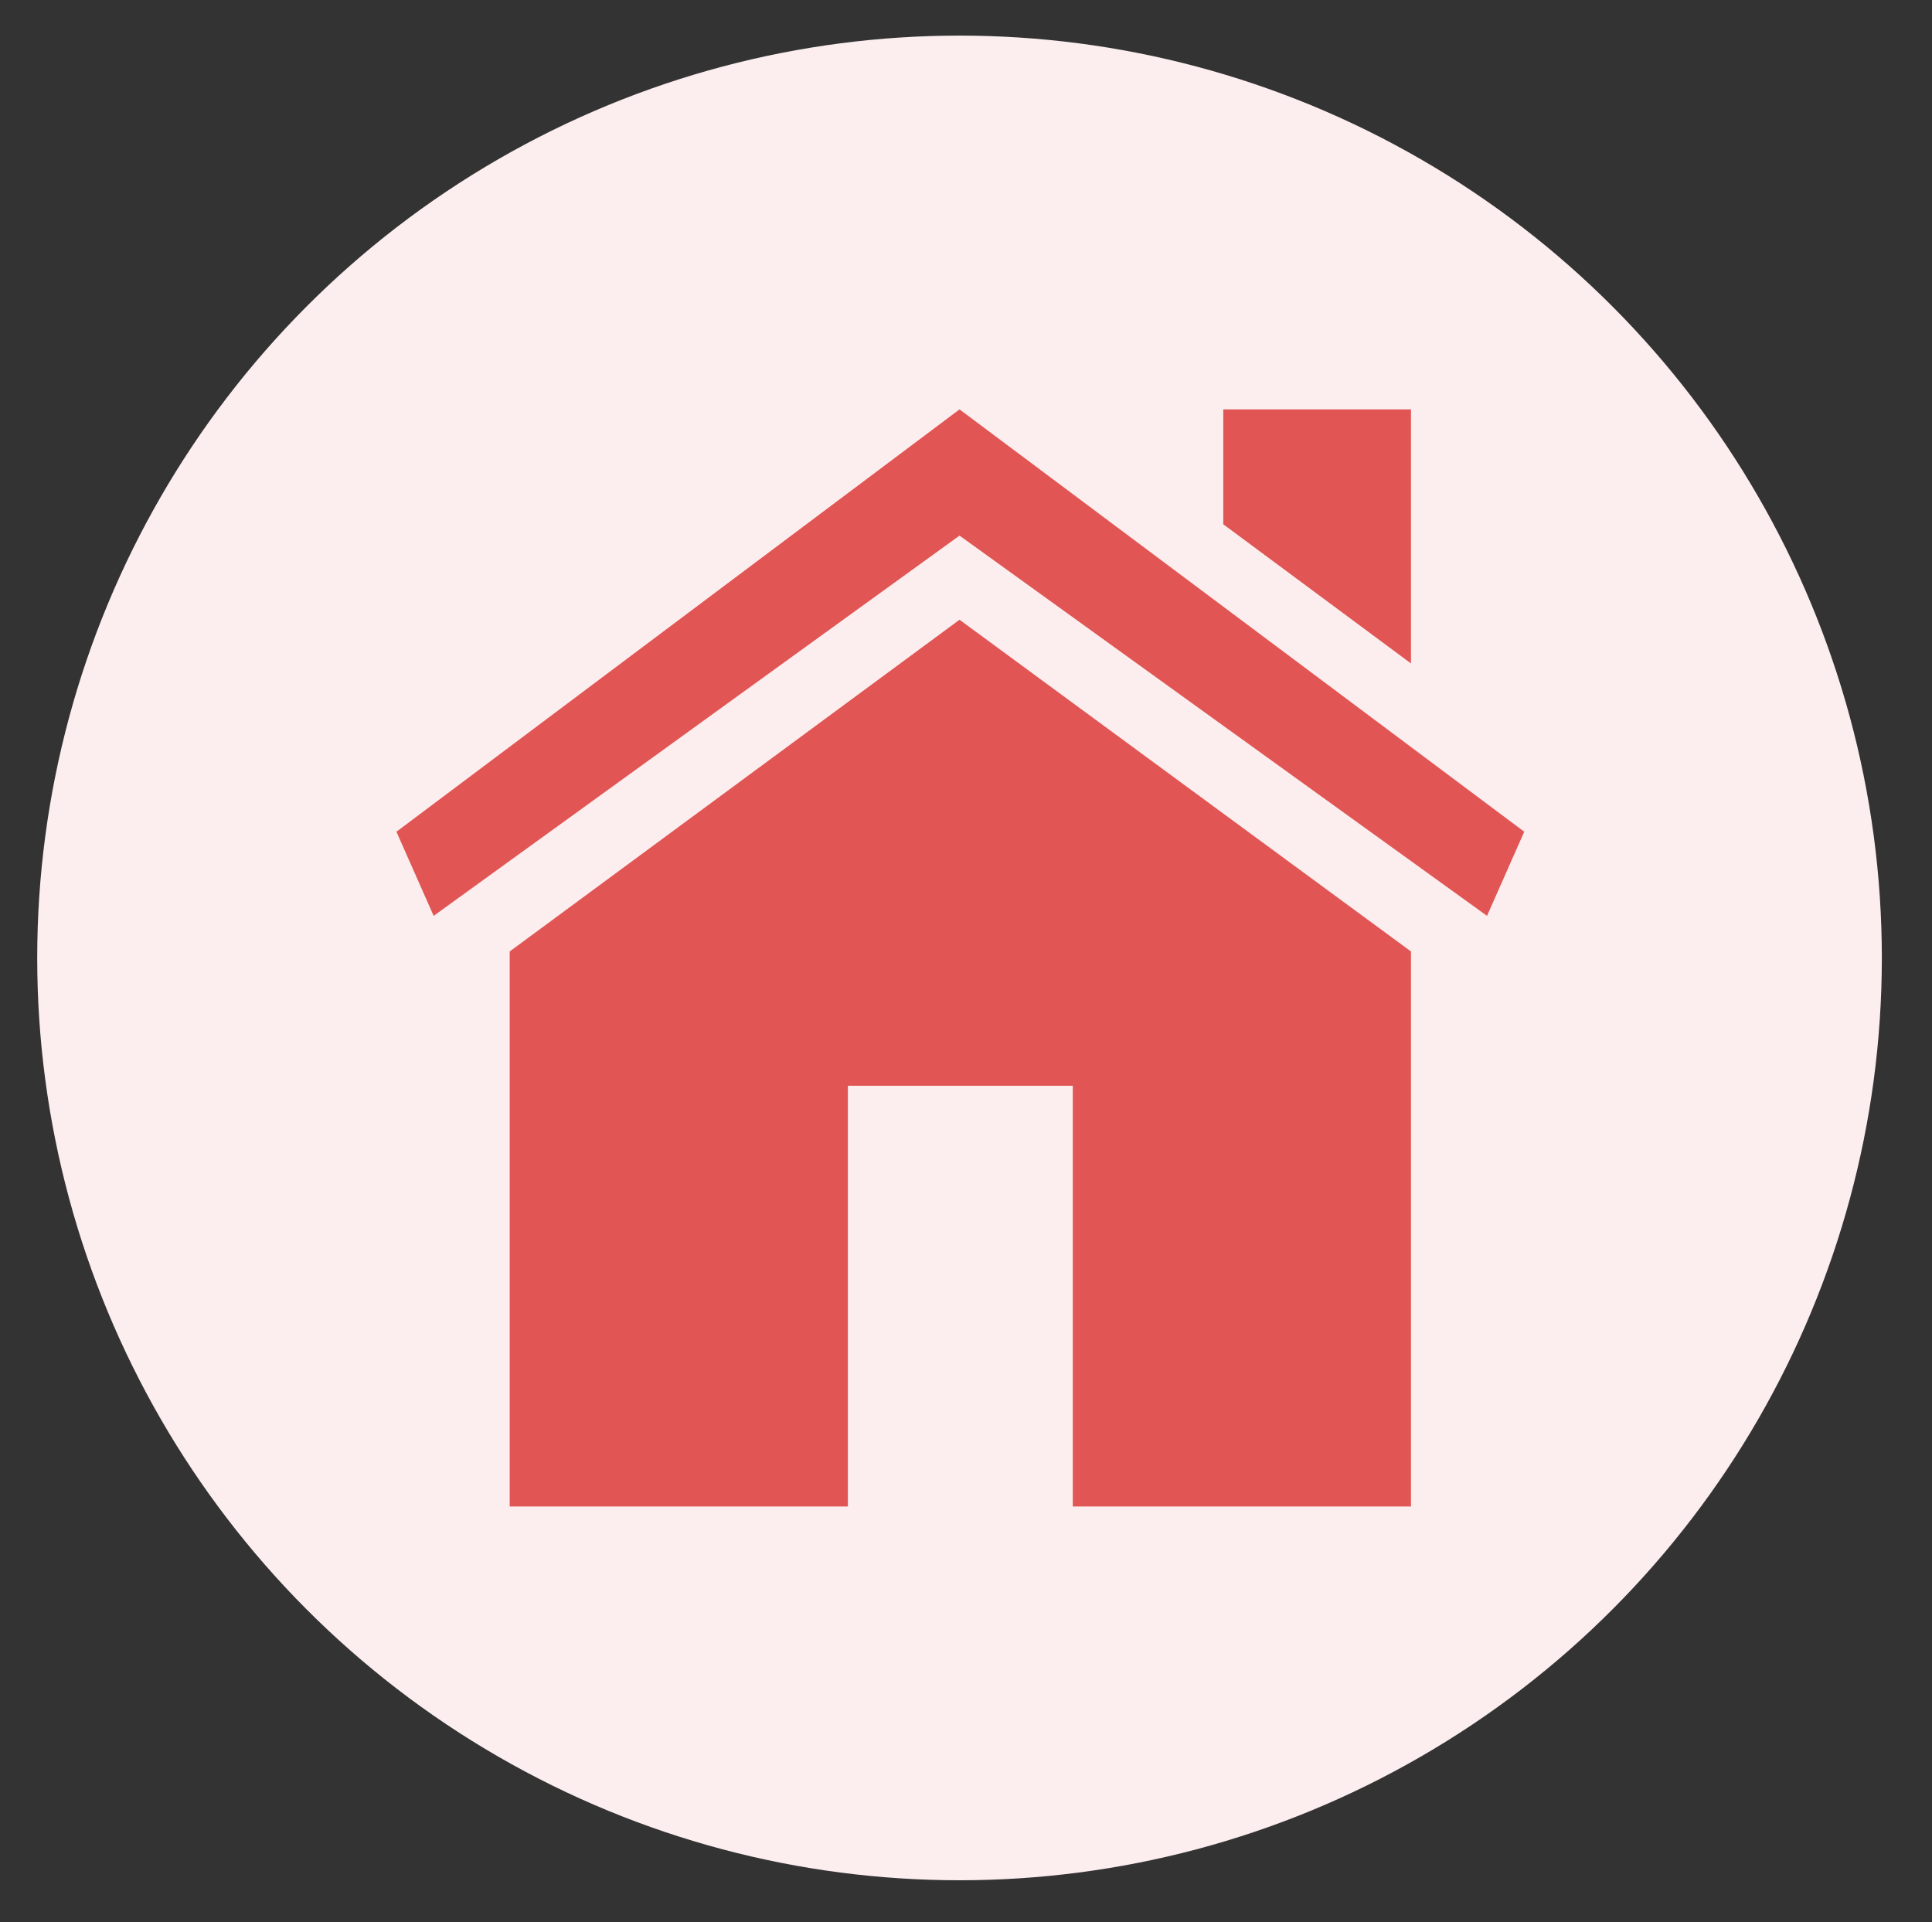<?xml version="1.0" encoding="utf-8"?>
<!-- Generator: Adobe Illustrator 25.0.0, SVG Export Plug-In . SVG Version: 6.00 Build 0)  -->
<svg version="1.1" xmlns="http://www.w3.org/2000/svg" xmlns:xlink="http://www.w3.org/1999/xlink" x="0px" y="0px"
	 viewBox="0 0 119.4 118.8" style="enable-background:new 0 0 119.4 118.8;" xml:space="preserve">
<rect x="0" y="0" width="119.4" height="118.8" fill="#333333" stroke="none"/>
<style type="text/css">
	.st0{fill:#FCEEEE;}
	.st1{fill:#E15554;}
	.st2{display:none;}
	.st3{display:inline;fill:#EBF7F1;}
	.st4{display:inline;}
	.st5{fill:#3BB273;}
	.st6{display:inline;fill:#FCF8E9;}
	.st7{display:inline;fill:#E1BC29;}
	.st8{display:inline;fill:#F1F0F7;}
	.st9{fill:#7768AE;}
</style>
<g id="レイヤー_1">
	<circle class="st0" cx="59.3" cy="59.2" r="57"/>
	<g>
		<polygon class="st1" points="31.5,58.8 31.5,93.1 52.4,93.1 52.4,67.1 66.3,67.1 66.3,93.1 87.2,93.1 87.2,58.8 59.3,38.3 		"/>
		<polygon class="st1" points="87.2,25.3 75.6,25.3 75.6,32.4 87.2,41 		"/>
		<polygon class="st1" points="59.3,25.3 24.5,51.4 26.8,56.6 59.3,33.1 91.9,56.6 94.2,51.4 		"/>
	</g>
</g>
<g id="レイヤー_2" class="st2">
	<circle class="st3" cx="59.3" cy="59.2" r="57"/>
	<g class="st4">
		<g>
			<path class="st5" d="M29.7,63.2c13.5-12,18.6-25.8,21-42.1c6.1,0,12,0,18.1,0c2.6,12.9,6,25.7,15.3,35.7
				c-3.4,10.2-17.2,21.6-24.9,20.4c-7.7,0-15.6,0-23.8,0c2.2-3.2,4.2-6,6-8.6C38.1,67.8,32.6,67,29.7,63.2z"/>
			<path class="st5" d="M73.3,34.6c-0.5-2.2-1.1-4.2-1.7-6.7c10.2,1,19.3,3.8,25.2,12.6c5.7,8.6,4.7,17.6,0.2,26.3
				c-11,21.4-43.5,34.1-66,25.7c-1.6-0.6-3-1.3-4.8-2.1c2.8-4,5.5-7.9,8.2-11.7c14.9,5.8,28.3,2.6,40.2-6.7
				c4.1-3.2,7.5-7.9,9.9-12.6c4.6-9.2,0.7-19.1-8.6-23.7C75.1,35.4,74.3,35,73.3,34.6z"/>
			<path class="st5" d="M47.1,32c-0.5,1.7-0.9,3.1-1.3,4.4c-6.5,3-12.2,6.9-16.3,12.7c-6,8.4-2.7,16.8,7.3,19.2
				c0.8,0.2,1.9,0.5,3.1,0.8c-1.2,1.8-2.4,3.4-3.6,5.1c-1.2,1.7-2.5,3.3-3.6,5c-8.8-2.9-14.4-11.8-12.4-21.4
				C22.5,47,35.8,34,47.1,32z"/>
			<path class="st5" d="M105.1,76.8c-4.8,0-8.9,0-13.4,0c1.8-2.4,3.5-4.6,5.2-7C99.5,72.1,102,74.2,105.1,76.8z"/>
			<path class="st5" d="M21,72l4.6,5.1c0,0-6.6,0-10.3,0C17.3,75.2,21,72,21,72z"/>
		</g>
	</g>
</g>
<g id="レイヤー_3" class="st2">
	<circle class="st6" cx="59.3" cy="59.2" r="57"/>
	<path class="st7" d="M84.2,21.5l-8.5,37.5L59.4,47l-0.6,12.7L40.7,47v12.1l-13.3-8.5l-4.8,4.8v33.9h72V21.5H84.2z M38.9,82.1h-9.1
		V69.3h9.1V82.1z M52.8,82.1h-9.1V69.3h9.1V82.1z M66.1,82.1H57V69.3h9.1V82.1z M80,82.1h-9.1V69.3H80V82.1z"/>
</g>
<g id="レイヤー_4" class="st2">
	<circle class="st8" cx="59.3" cy="59.2" r="57"/>
	<g class="st4">
		<path class="st9" d="M51.4,52.8c1.1,1.3,2.3,2.5,3.7,3.4c1.8,1.1,3.6,1.8,5.5,1.8c0.1,0,0.2,0,0.4,0c0.2,0,0.3,0,0.5,0
			c7.4-0.3,13.1-8.9,13.1-16.1c0-7.5-6.1-13.6-13.6-13.6c-7.5,0-13.6,6.1-13.6,13.6c0,3.6,1.4,7.6,3.8,10.7
			C51.2,52.7,51.3,52.7,51.4,52.8z"/>
		<path class="st9" d="M79,53.7c0.7,0.9,1.4,1.5,2.3,2.1c1.2,0.8,2.4,1.1,3.7,1.1c4.7,0,8.4-5.2,8.4-9.8c0-4.6-3.8-8.4-8.4-8.4
			c-4.6,0-8.4,3.8-8.4,8.4C76.6,49.3,77.5,51.7,79,53.7C79,53.6,79,53.7,79,53.7z"/>
		<path class="st9" d="M30.9,53.7c0.6,0.8,1.4,1.5,2.2,2.1c1.2,0.8,2.4,1.1,3.7,1.1c4.7,0,8.4-5.2,8.4-9.8c0-4.6-3.7-8.4-8.4-8.4
			s-8.4,3.8-8.4,8.4c0,2.2,0.9,4.6,2.3,6.5C30.8,53.6,30.8,53.7,30.9,53.7z"/>
		<path class="st9" d="M93.4,55.9c-2.1,2.5-5,4.3-8.4,4.3c-0.8,0-1.7-0.1-2.5-0.3c3.7,3.4,6.6,7.6,8.4,12.3h9.4
			c0.9,0,1.6-0.7,1.6-1.6C101.9,64.3,98.5,58.8,93.4,55.9z"/>
		<path class="st9" d="M39.3,59.8c-0.8,0.2-1.6,0.3-2.5,0.3c-1.9,0-3.7-0.6-5.5-1.6c-1.1-0.7-2.1-1.6-2.9-2.7
			c-5.1,2.9-8.5,8.4-8.5,14.7c0,0.9,0.7,1.6,1.6,1.6h9.4C32.7,67.5,35.6,63.2,39.3,59.8z"/>
		<path class="st9" d="M71.3,56.7c-2.7,2.6-6,4.4-9.7,4.6c-0.2,0-0.4,0-0.7,0c-0.1,0-0.3,0-0.4,0c-2.6-0.1-5-0.9-7.3-2.3
			c-1-0.6-1.9-1.4-2.8-2.2c-10.7,4.2-18.4,14.7-18.4,26.8c0,0.9,0.7,1.6,1.6,1.6h54.3c0,0,0,0,0,0c0.9,0,1.6-0.7,1.6-1.6
			c0-0.1,0-0.2,0-0.3C89.6,71.2,81.9,60.8,71.3,56.7z"/>
	</g>
</g>
</svg>
